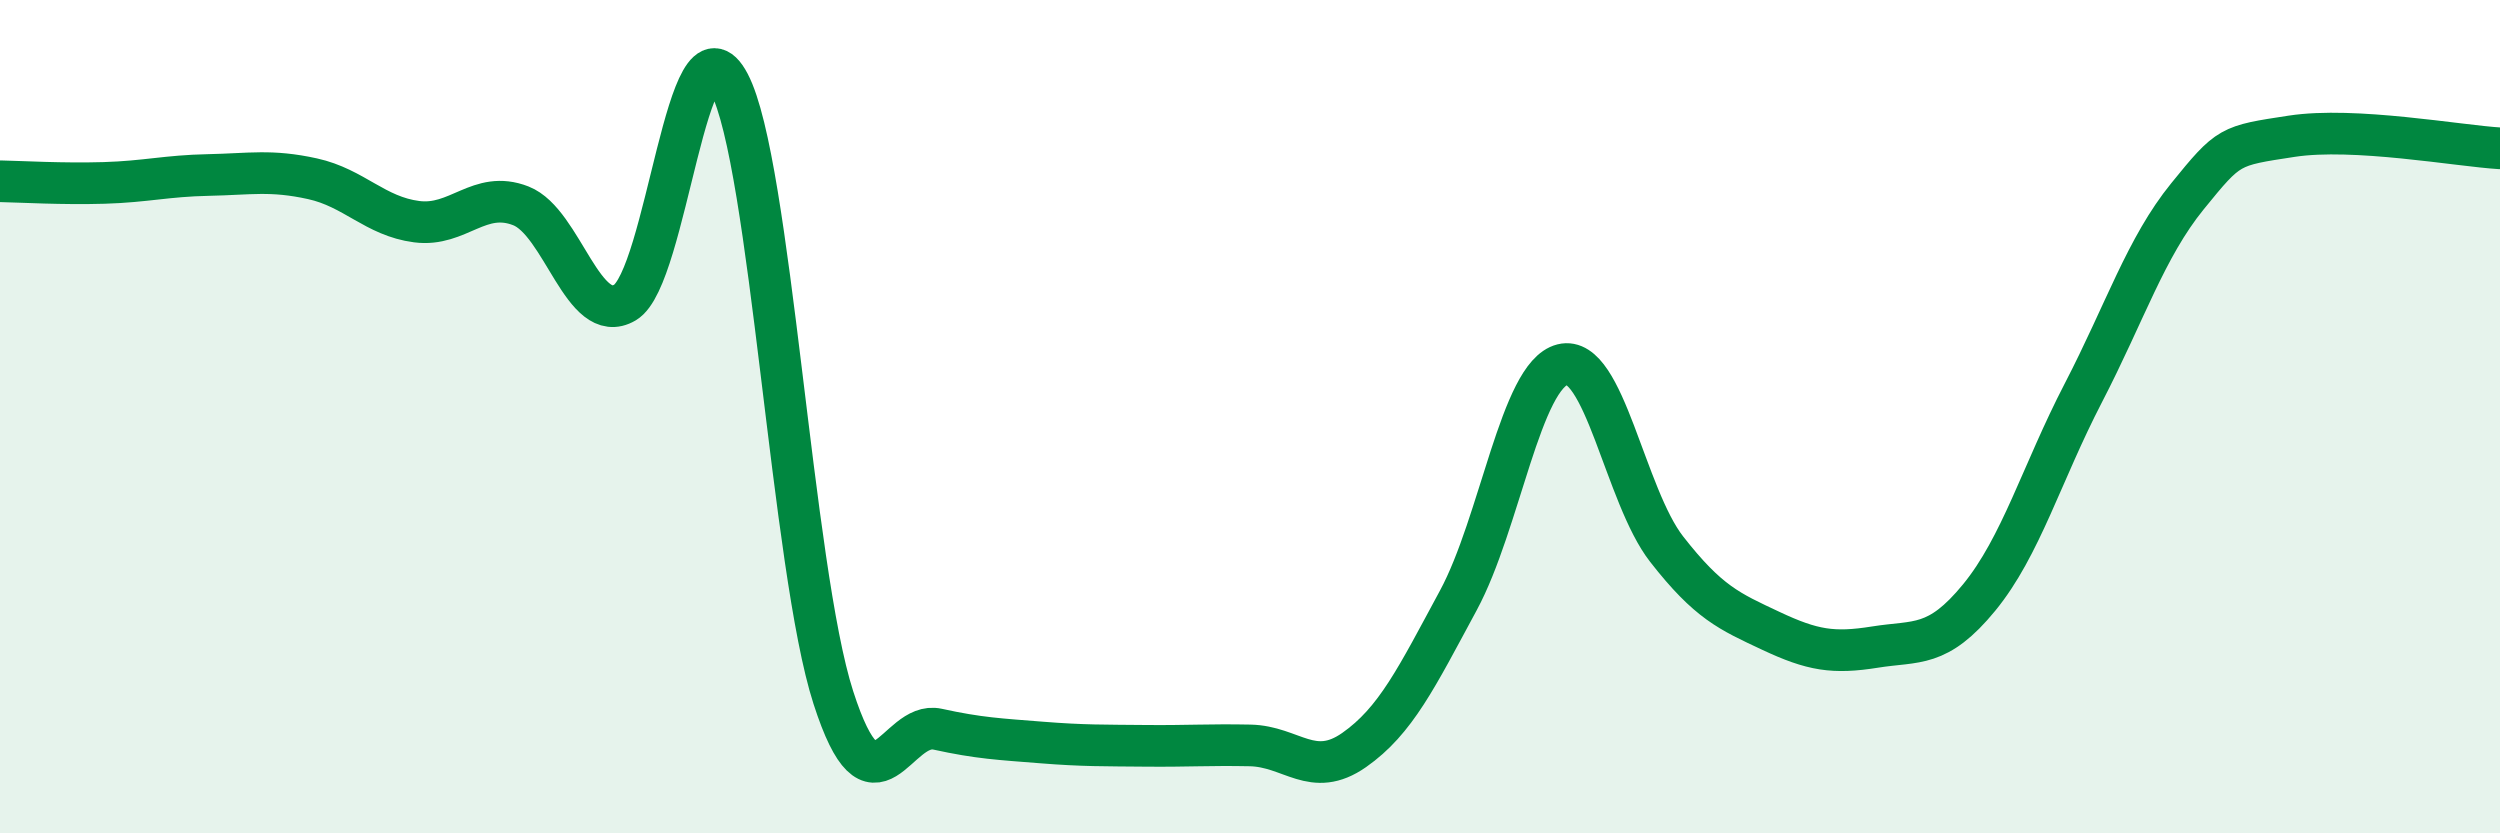 
    <svg width="60" height="20" viewBox="0 0 60 20" xmlns="http://www.w3.org/2000/svg">
      <path
        d="M 0,4.35 C 0.5,4.36 1.5,4.42 2.5,4.39 C 3.5,4.36 4,4.22 5,4.2 C 6,4.18 6.5,4.07 7.5,4.29 C 8.5,4.51 9,5.19 10,5.32 C 11,5.45 11.5,4.55 12.5,4.94 C 13.5,5.33 14,7.85 15,7.26 C 16,6.67 16.5,0.1 17.5,2 C 18.5,3.9 19,13.64 20,16.74 C 21,19.84 21.5,17.28 22.5,17.5 C 23.5,17.72 24,17.74 25,17.82 C 26,17.9 26.5,17.89 27.5,17.9 C 28.5,17.91 29,17.87 30,17.89 C 31,17.91 31.5,18.7 32.5,18 C 33.5,17.3 34,16.26 35,14.41 C 36,12.56 36.5,9 37.5,8.75 C 38.5,8.5 39,11.9 40,13.18 C 41,14.46 41.5,14.67 42.5,15.14 C 43.5,15.61 44,15.69 45,15.53 C 46,15.37 46.5,15.56 47.5,14.34 C 48.5,13.12 49,11.36 50,9.43 C 51,7.5 51.5,5.94 52.5,4.71 C 53.5,3.48 53.5,3.5 55,3.27 C 56.5,3.04 59,3.5 60,3.56L60 20L0 20Z"
        fill="#008740"
        opacity="0.1"
        stroke-linecap="round"
        stroke-linejoin="round"
      />
      <path
        d="M 0,4.35 C 0.5,4.36 1.5,4.42 2.5,4.39 C 3.5,4.36 4,4.22 5,4.2 C 6,4.18 6.5,4.07 7.5,4.29 C 8.5,4.51 9,5.19 10,5.32 C 11,5.45 11.5,4.55 12.5,4.94 C 13.5,5.33 14,7.85 15,7.26 C 16,6.67 16.5,0.1 17.5,2 C 18.5,3.9 19,13.64 20,16.74 C 21,19.84 21.5,17.28 22.5,17.5 C 23.5,17.72 24,17.74 25,17.82 C 26,17.9 26.5,17.89 27.5,17.9 C 28.5,17.91 29,17.87 30,17.89 C 31,17.91 31.5,18.7 32.5,18 C 33.5,17.3 34,16.26 35,14.41 C 36,12.56 36.5,9 37.5,8.75 C 38.5,8.5 39,11.9 40,13.18 C 41,14.46 41.5,14.67 42.5,15.14 C 43.5,15.61 44,15.69 45,15.53 C 46,15.37 46.5,15.56 47.5,14.34 C 48.5,13.12 49,11.36 50,9.43 C 51,7.5 51.5,5.94 52.5,4.71 C 53.5,3.48 53.5,3.5 55,3.27 C 56.5,3.04 59,3.5 60,3.56"
        stroke="#008740"
        stroke-width="1"
        fill="none"
        stroke-linecap="round"
        stroke-linejoin="round"
      />
    </svg>
  